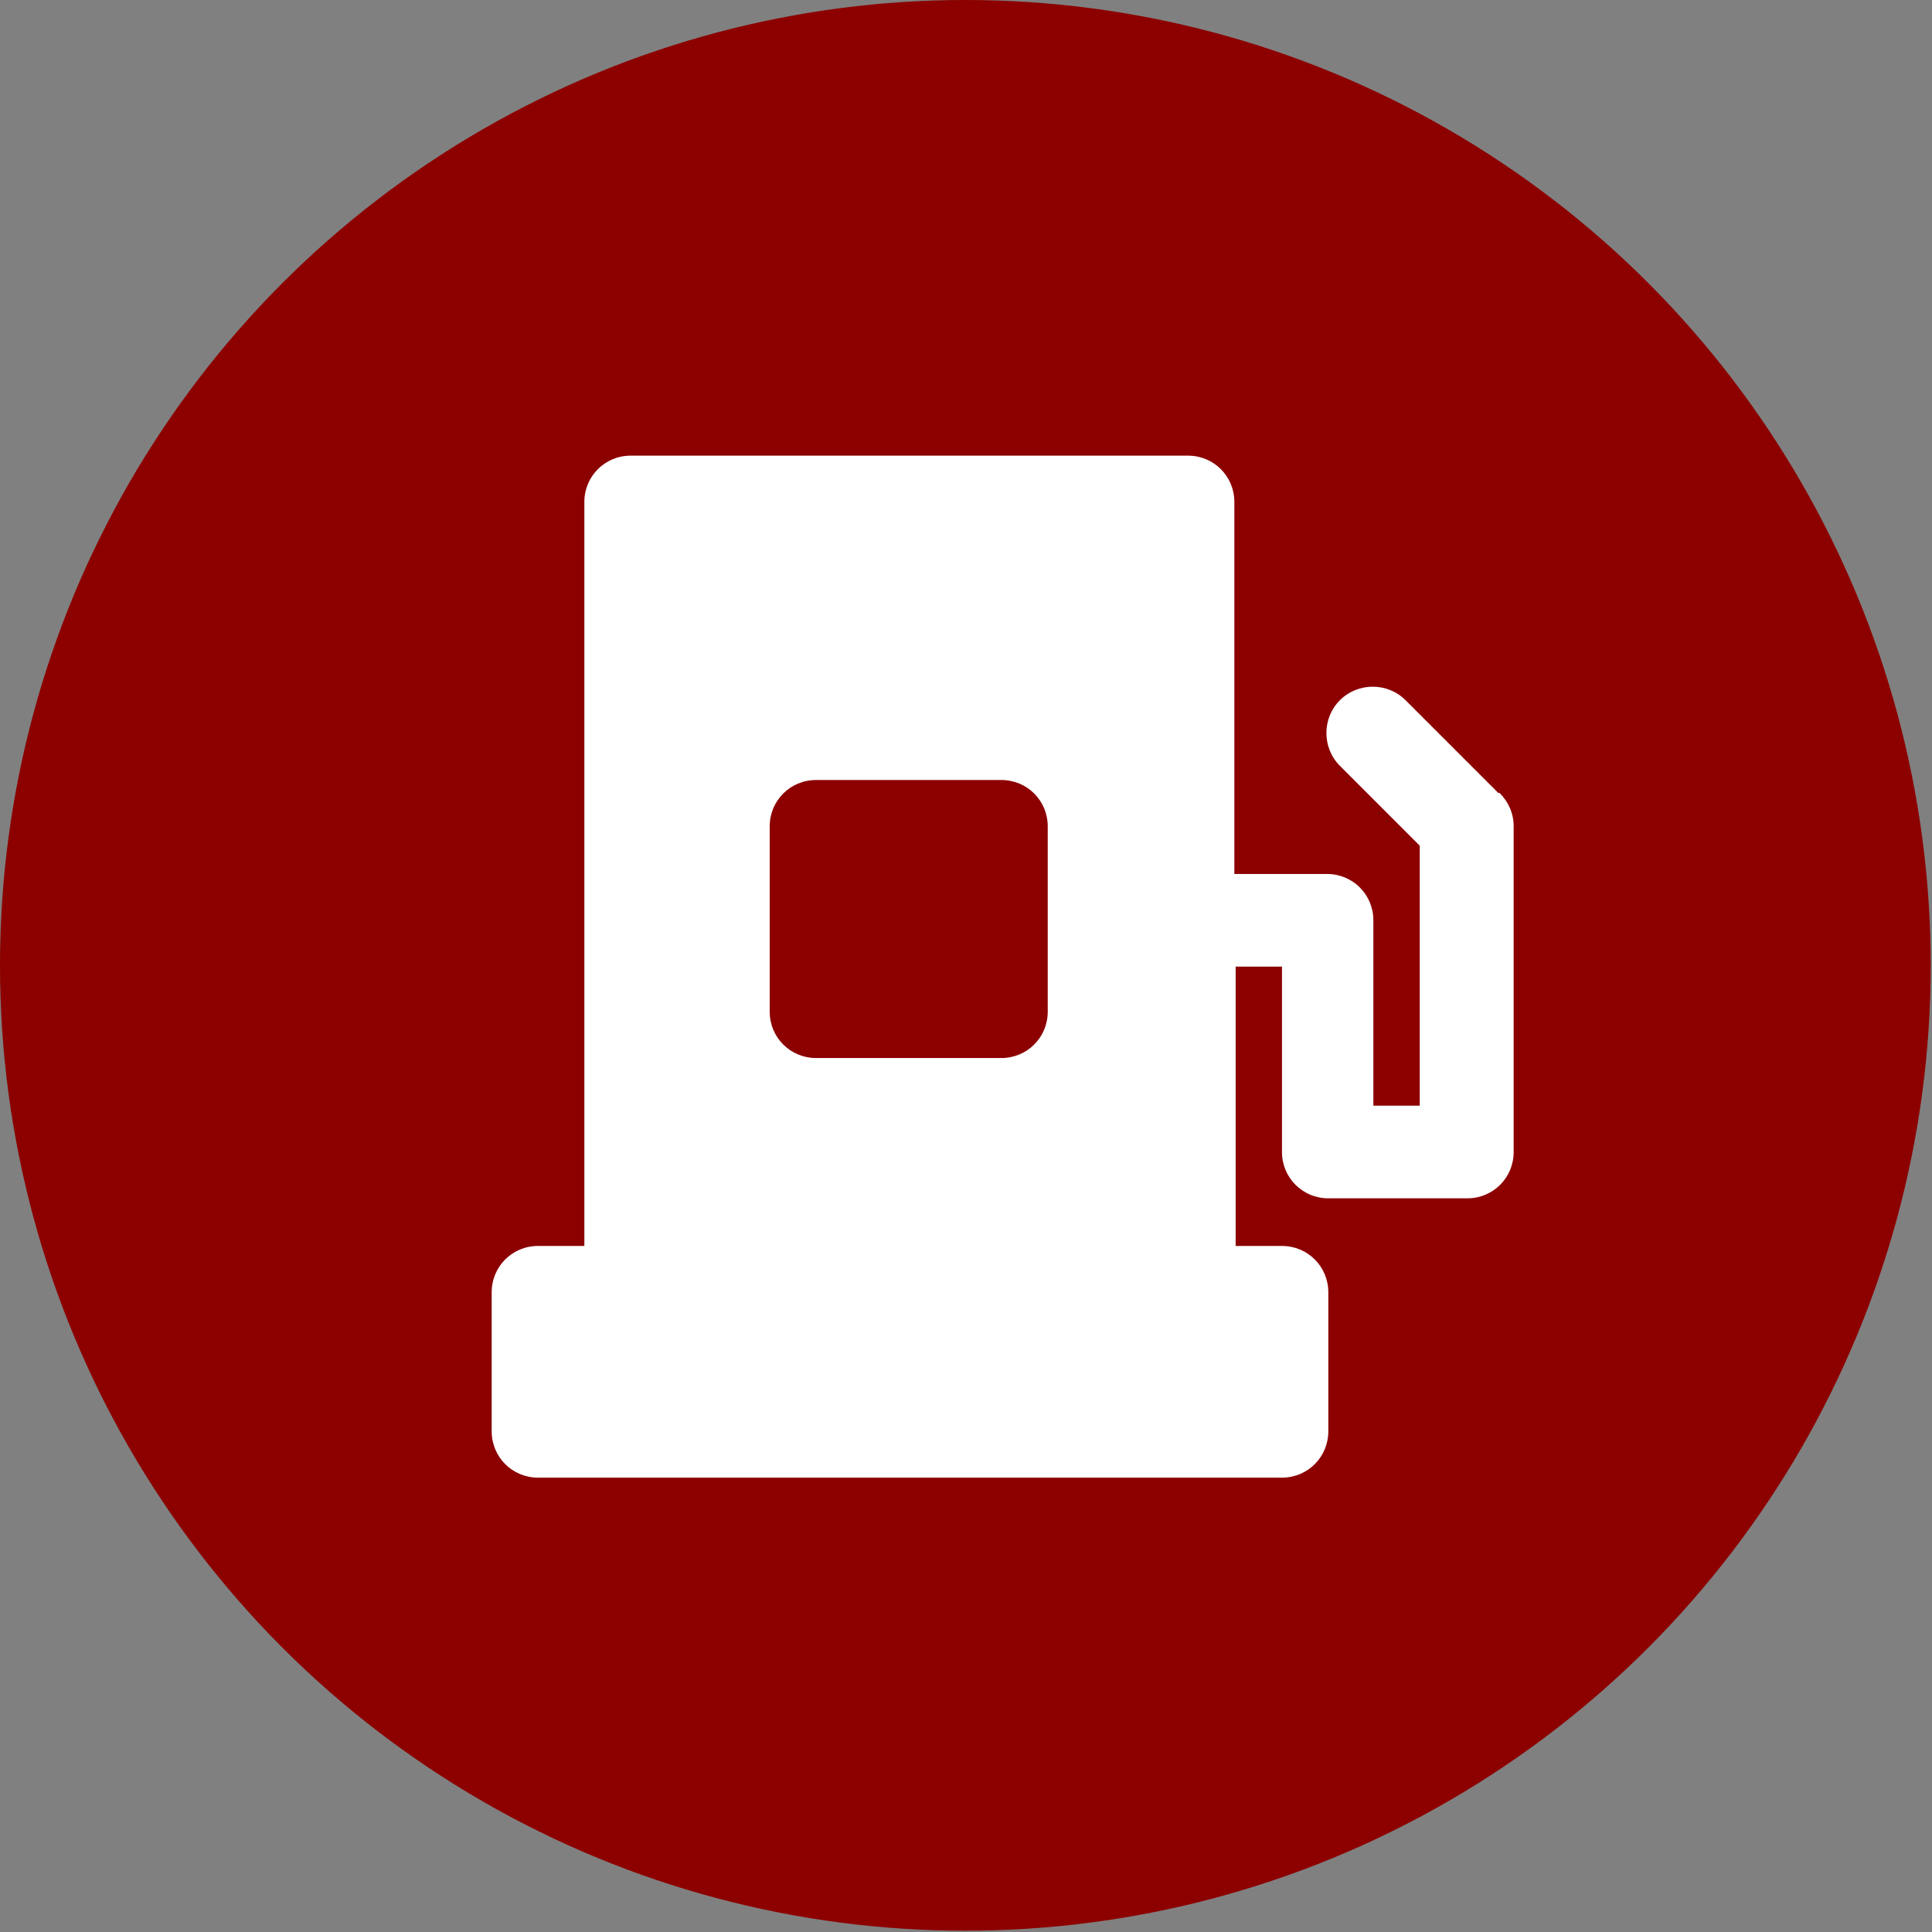 <?xml version="1.0" encoding="UTF-8"?>
<svg id="Warstwa_2" data-name="Warstwa 2" xmlns="http://www.w3.org/2000/svg" viewBox="0 0 15.01 15.01">
  <rect x="0" y="0" width="15.01" height="15.01" fill="#808080" stroke="none"/>
  <defs>
    <style>
      .cls-1 {
        fill: #fff;
      }

      .cls-1, .cls-2 {
        stroke-width: 0px;
      }

      .cls-2 {
        fill: #8c0000;
      }
    </style>
  </defs>
  <g id="Ikonki">
    <circle class="cls-2" cx="7.5" cy="7.5" r="7.5"/>
    <path class="cls-1" d="m11.64,6.16l-.72-.72c-.14-.14-.37-.14-.51,0-.14.14-.14.37,0,.51l.62.62v2.02h-.36v-1.44c0-.2-.16-.36-.36-.36h-.72v-2.89c0-.2-.16-.36-.36-.36h-4.33c-.2,0-.36.16-.36.36v5.78h-.36c-.2,0-.36.16-.36.36v1.08c0,.2.16.36.36.36h5.78c.2,0,.36-.16.36-.36v-1.08c0-.2-.16-.36-.36-.36h-.36v-2.17h.36v1.44c0,.2.16.36.36.36h1.08c.2,0,.36-.16.36-.36v-2.53c0-.1-.04-.19-.11-.26Zm-3.5,1.7c0,.2-.16.36-.36.36h-1.44c-.2,0-.36-.16-.36-.36v-1.44c0-.2.16-.36.36-.36h1.44c.2,0,.36.16.36.36v1.44Z"/>
  </g>
</svg>